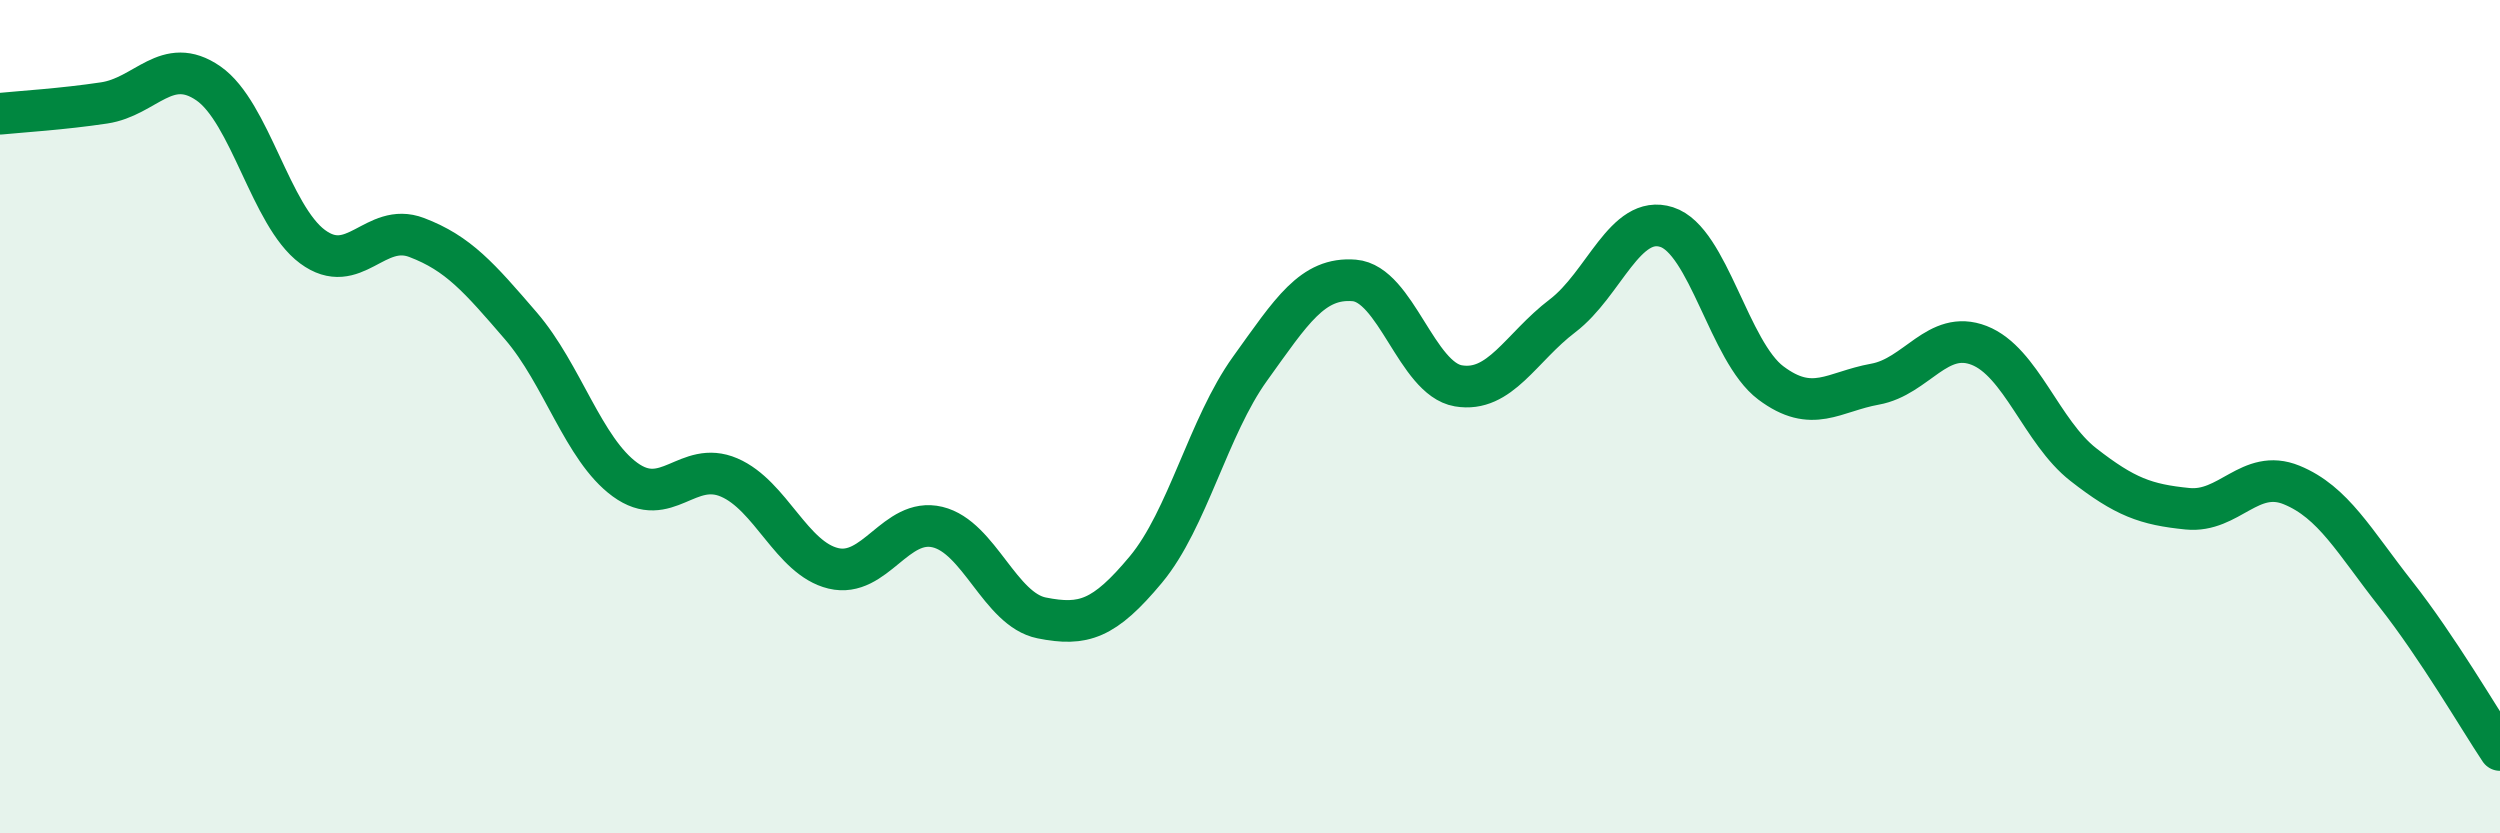 
    <svg width="60" height="20" viewBox="0 0 60 20" xmlns="http://www.w3.org/2000/svg">
      <path
        d="M 0,2.73 C 0.5,2.68 1.5,2.62 2.5,2.47 C 3.5,2.32 4,1.31 5,2 C 6,2.69 6.5,5.18 7.5,5.92 C 8.5,6.66 9,5.32 10,5.7 C 11,6.08 11.5,6.66 12.5,7.82 C 13.5,8.98 14,10.78 15,11.51 C 16,12.24 16.5,11.03 17.5,11.46 C 18.5,11.89 19,13.4 20,13.64 C 21,13.88 21.5,12.41 22.5,12.65 C 23.5,12.89 24,14.63 25,14.83 C 26,15.03 26.5,14.87 27.5,13.67 C 28.5,12.47 29,10.24 30,8.85 C 31,7.46 31.5,6.65 32.5,6.73 C 33.5,6.81 34,9.09 35,9.26 C 36,9.43 36.5,8.34 37.5,7.58 C 38.5,6.82 39,5.13 40,5.45 C 41,5.77 41.5,8.44 42.5,9.19 C 43.5,9.94 44,9.4 45,9.22 C 46,9.04 46.5,7.9 47.5,8.29 C 48.5,8.68 49,10.37 50,11.15 C 51,11.93 51.5,12.11 52.5,12.21 C 53.5,12.31 54,11.23 55,11.64 C 56,12.05 56.5,12.99 57.5,14.26 C 58.5,15.53 59.5,17.25 60,18L60 20L0 20Z"
        fill="#008740"
        opacity="0.1"
        stroke-linecap="round"
        stroke-linejoin="round"
      />
      <path
        d="M 0,2.73 C 0.5,2.68 1.5,2.62 2.5,2.47 C 3.5,2.32 4,1.31 5,2 C 6,2.69 6.5,5.18 7.5,5.92 C 8.5,6.66 9,5.32 10,5.7 C 11,6.08 11.5,6.66 12.5,7.82 C 13.5,8.98 14,10.78 15,11.51 C 16,12.24 16.5,11.03 17.5,11.46 C 18.5,11.89 19,13.4 20,13.64 C 21,13.88 21.5,12.41 22.5,12.65 C 23.5,12.89 24,14.63 25,14.83 C 26,15.03 26.5,14.87 27.5,13.67 C 28.5,12.47 29,10.24 30,8.85 C 31,7.46 31.5,6.65 32.5,6.73 C 33.5,6.81 34,9.09 35,9.26 C 36,9.43 36.5,8.34 37.5,7.58 C 38.5,6.82 39,5.13 40,5.45 C 41,5.77 41.5,8.44 42.5,9.19 C 43.5,9.94 44,9.4 45,9.22 C 46,9.04 46.5,7.9 47.5,8.29 C 48.5,8.68 49,10.37 50,11.15 C 51,11.93 51.5,12.11 52.5,12.21 C 53.5,12.31 54,11.23 55,11.64 C 56,12.05 56.5,12.99 57.5,14.26 C 58.5,15.53 59.5,17.25 60,18"
        stroke="#008740"
        stroke-width="1"
        fill="none"
        stroke-linecap="round"
        stroke-linejoin="round"
      />
    </svg>
  